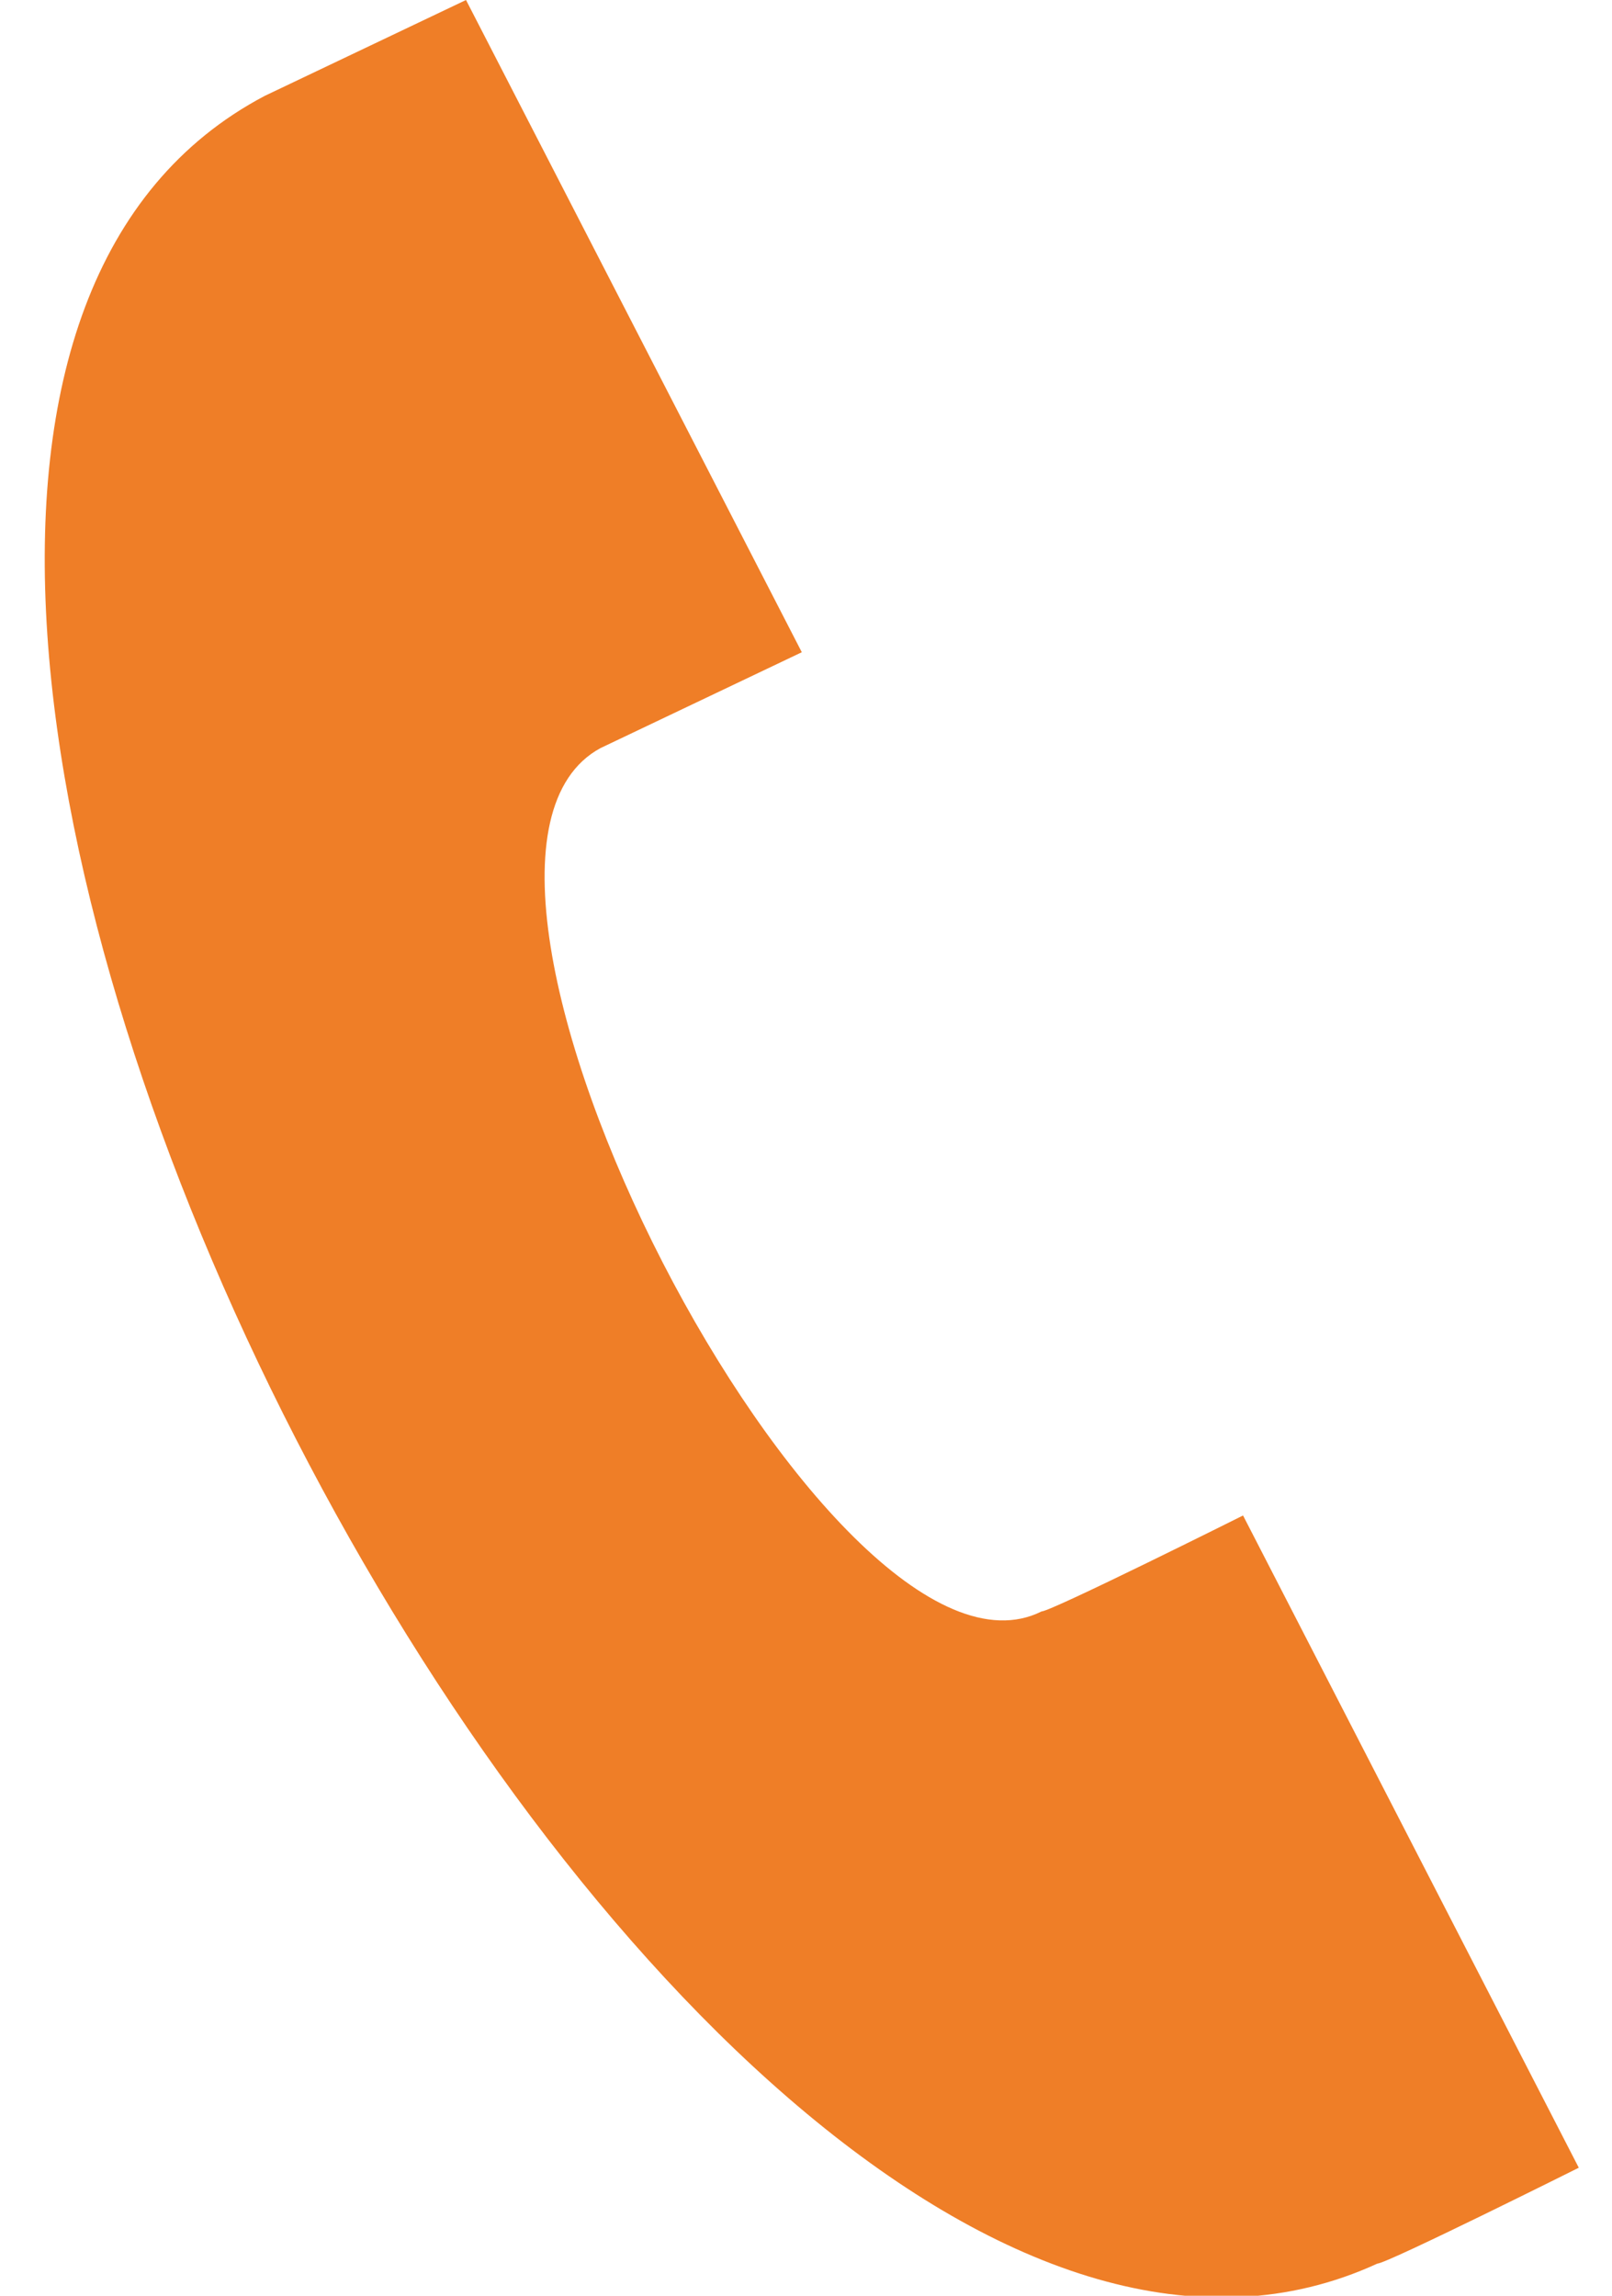 <svg xmlns="http://www.w3.org/2000/svg" width="33" height="47" viewBox="0 0 33 47"><g><g><path fill="#ef7e27" d="M32.32 44.379l-6.873-13.353s-3.928 1.964-4.124 1.964c-4.32 2.16-13.353-15.317-9.033-17.673l4.124-1.964L9.54 0 5.417 1.964C-8.72 9.426 13.665 53.019 28.196 46.342c.196 0 4.124-1.963 4.124-1.963z"/></g></g></svg>